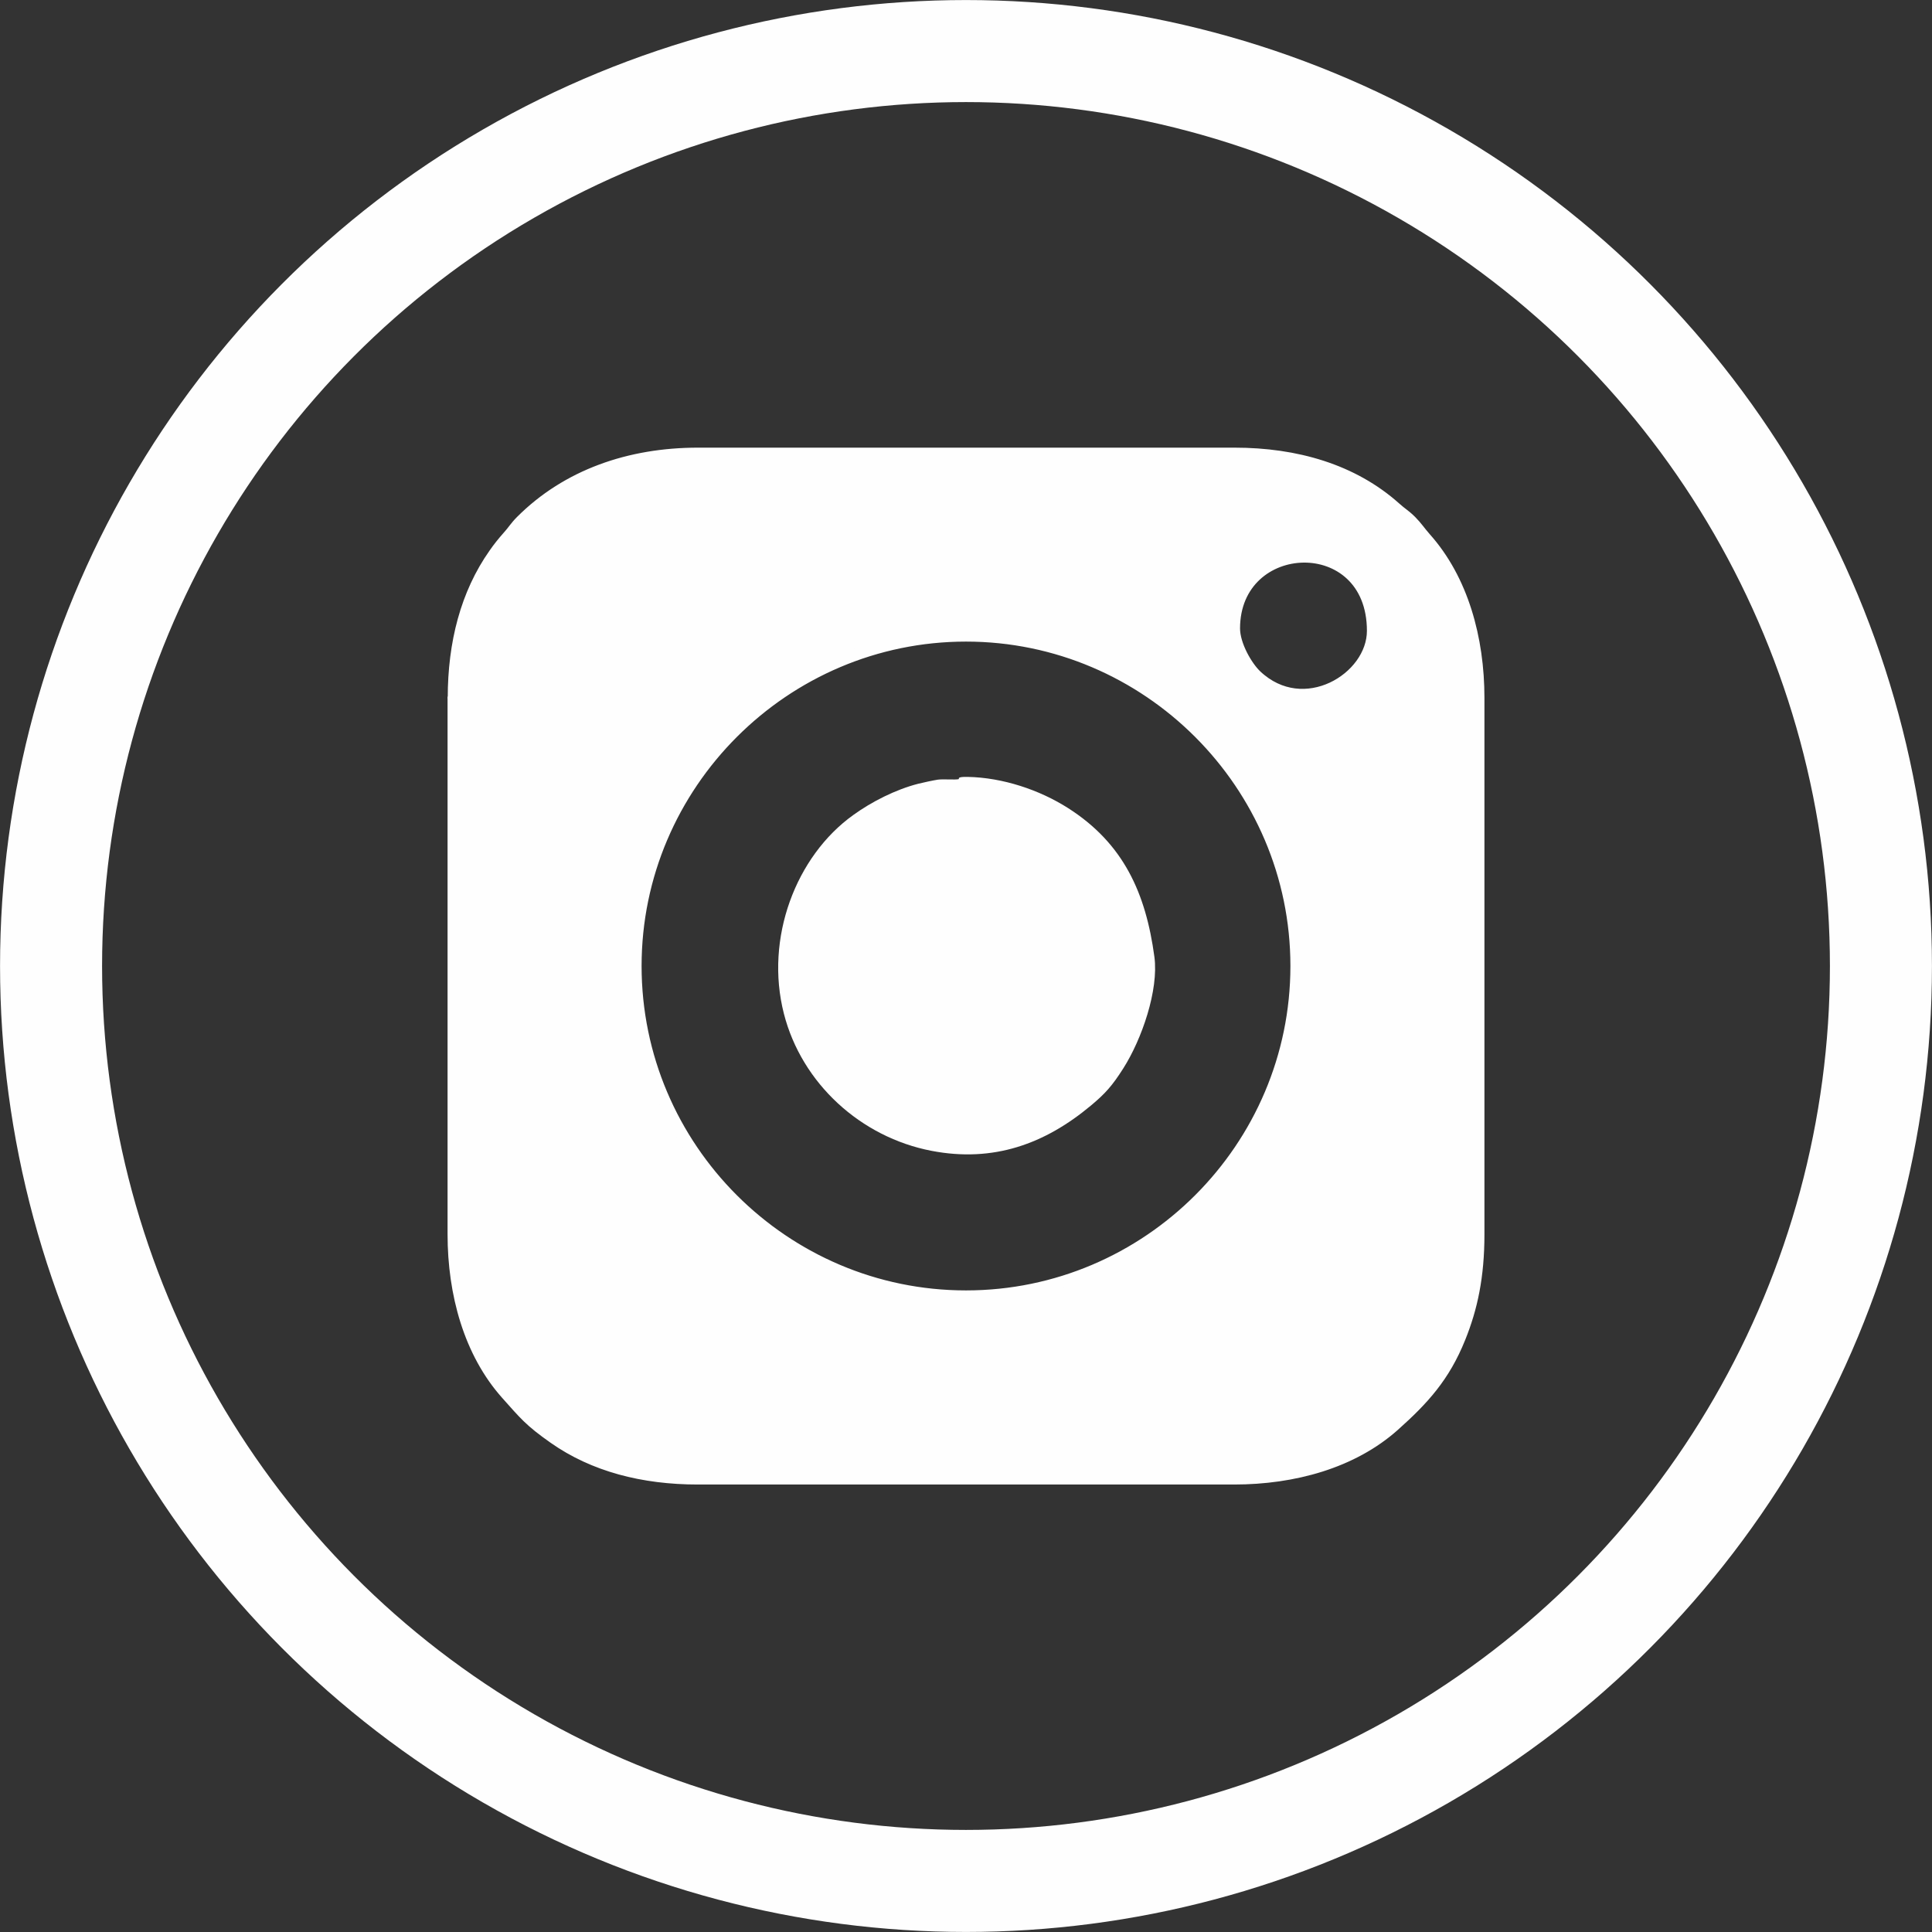 <?xml version="1.0" encoding="UTF-8"?>
<!DOCTYPE svg PUBLIC "-//W3C//DTD SVG 1.1//EN" "http://www.w3.org/Graphics/SVG/1.1/DTD/svg11.dtd">
<!-- Creator: CorelDRAW 2020 (64-Bit) -->
<svg xmlns="http://www.w3.org/2000/svg" xml:space="preserve" width="32.067mm" height="32.067mm" version="1.1" style="shape-rendering:geometricPrecision; text-rendering:geometricPrecision; image-rendering:optimizeQuality; fill-rule:evenodd; clip-rule:evenodd"
viewBox="0 0 223.24 223.24"
 xmlns:xlink="http://www.w3.org/1999/xlink"
 xmlns:xodm="http://www.corel.com/coreldraw/odm/2003">
 <rect x="0" y="0" width="223.24" height="223.24" fill="#333333" stroke="none"/>
 <defs>
  <style type="text/css">
   <![CDATA[
    .str0 {stroke:#FEFEFE;stroke-width:11.79;stroke-linecap:round;stroke-linejoin:round;stroke-miterlimit:22.926}
    .str1 {stroke:#FEFEFE;stroke-width:1.39;stroke-linecap:round;stroke-linejoin:round;stroke-miterlimit:22.926}
    .fil0 {fill:none}
    .fil1 {fill:#FEFEFE}
   ]]>
  </style>
 </defs>
 <g id="Layer_x0020_1">
  <g id="_1871333169376">
   <circle class="fil0 str0" cx="111.62" cy="111.62" r="105.72"/>
   <path class="fil1 str1" d="M73.44 111.62c0,-21.02 17.21,-38.18 38.18,-38.18 20.97,0 38.18,17.16 38.18,38.18 0,21.02 -17.16,38.18 -38.18,38.18 -21.02,0 -38.18,-17.15 -38.18,-38.18zm69.15 -39c0,-10.79 16.05,-11.45 16.05,0.27 0,5.53 -8.01,10.38 -13.5,5.19 -1.08,-1.02 -2.55,-3.51 -2.55,-5.48l0 0.01 0 0zm-90.18 8.02l0 61.97c0,6.87 1.86,13.67 6.15,18.47 2.06,2.3 2.64,3.08 5.46,5.06 4.59,3.23 10.28,4.7 16.61,4.7l61.97 0c6.87,0 13.67,-1.86 18.47,-6.15 3.36,-3 5.79,-5.64 7.59,-10.13 1.38,-3.42 2.17,-7.05 2.17,-11.94l0 -61.97c0,-6.87 -1.86,-13.67 -6.15,-18.47 -0.68,-0.77 -0.95,-1.24 -1.65,-1.95 -0.69,-0.69 -1.08,-0.87 -1.8,-1.52 -4.93,-4.41 -11.48,-6.29 -18.6,-6.29l-61.97 0c-7.91,0 -15.12,2.5 -20.42,7.8 -0.69,0.69 -0.87,1.08 -1.52,1.8 -0.61,0.69 -1.1,1.3 -1.59,2.01 -3.23,4.59 -4.7,10.28 -4.7,16.61l-0.03 0 0 0z"/>
   <path class="fil1" d="M110.78 90.03c-0.44,0.1 -1.77,-0.03 -2.43,0.06 -0.51,0.08 -1.7,0.33 -2.28,0.48 -2.58,0.66 -5.37,2.08 -7.47,3.6 -6.63,4.74 -10.26,14.24 -8.02,22.97 2.06,8.04 8.87,14.27 17.07,15.84 7.14,1.37 13.09,-0.79 18.42,-5.25 1.62,-1.35 2.46,-2.28 3.73,-4.29 2.13,-3.35 4.1,-9.03 3.59,-12.87 -0.99,-7.35 -3.55,-13.09 -9.95,-17.18 -3.33,-2.13 -7.59,-3.54 -11.61,-3.62 -1.37,-0.03 -0.95,0.23 -1.05,0.24l0 0.01 -0 -0z"/>
  </g>
 </g>
</svg>
